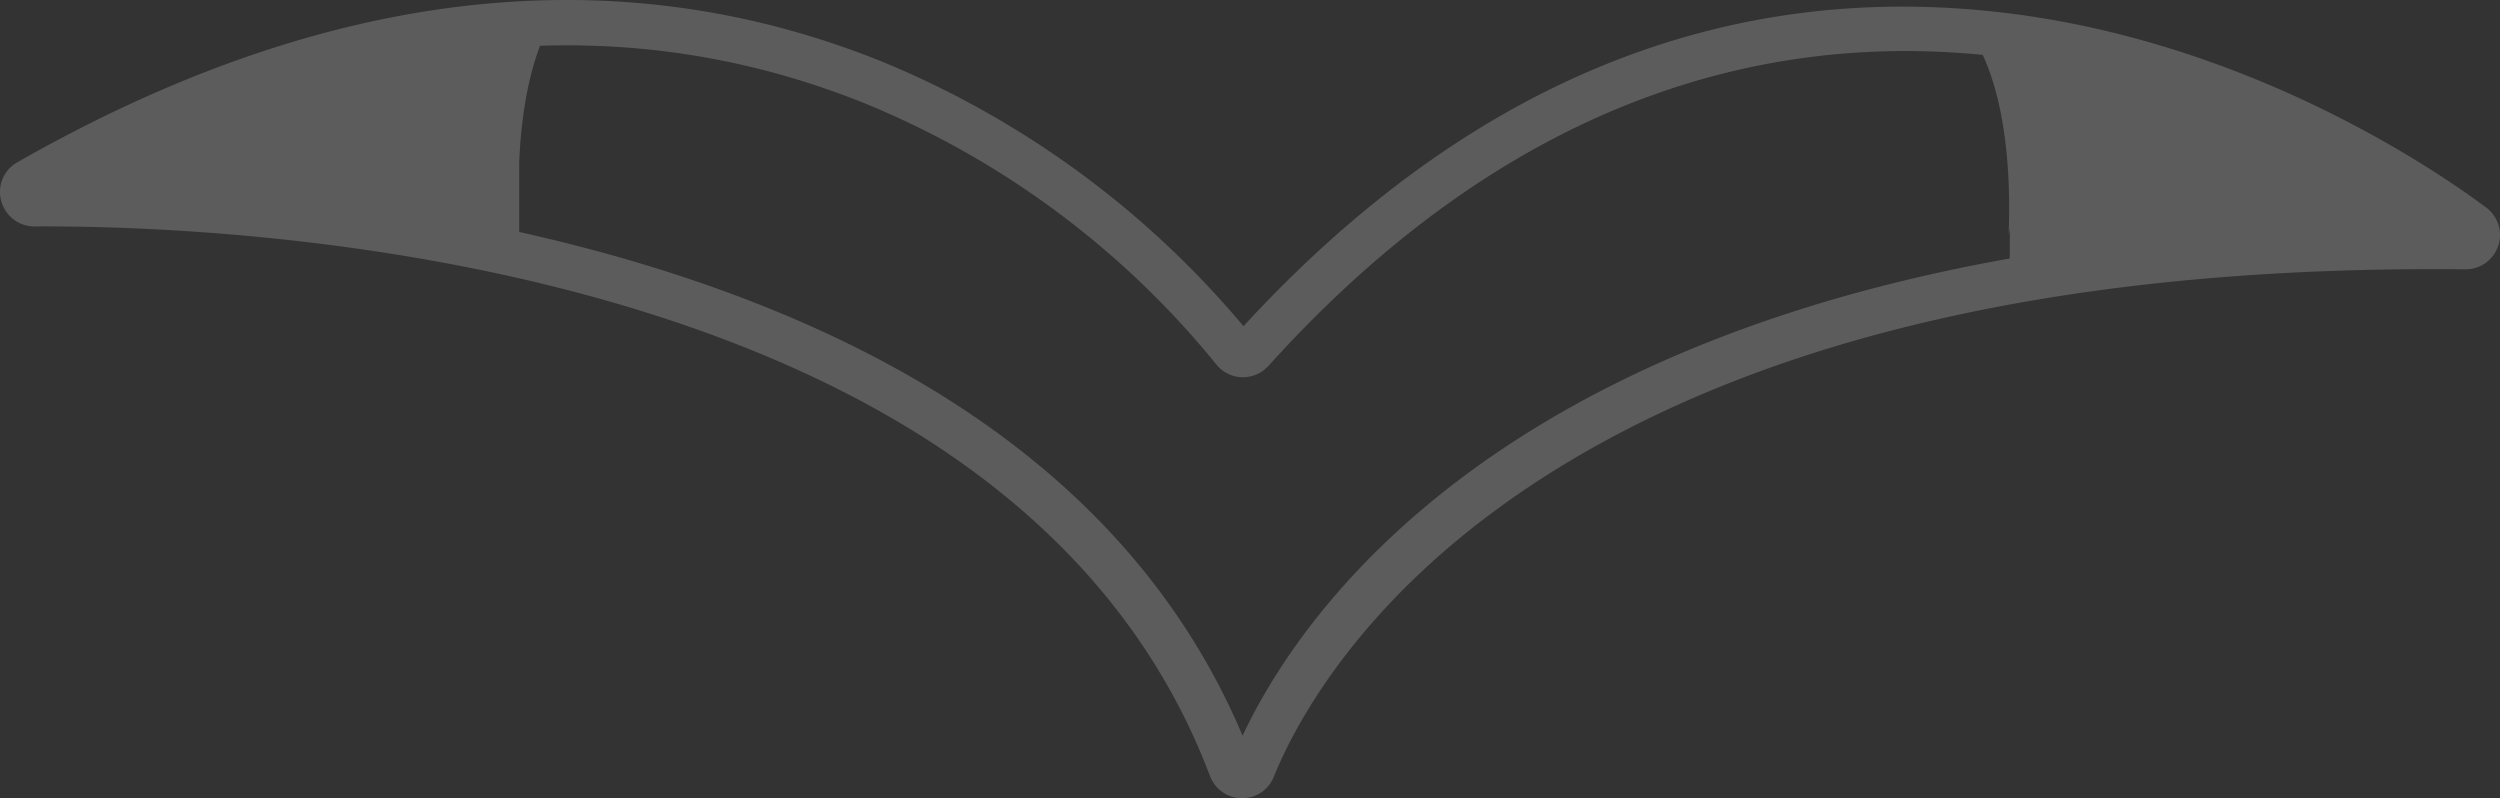 <svg xmlns="http://www.w3.org/2000/svg" width="308.164" height="98.393" viewBox="0 0 308.164 98.393">
  <rect x="0" y="0" width="308.164" height="98.393" fill="#333333" stroke="none"/>
  <g id="グループ_9333" data-name="グループ 9333" opacity="0.2">
    <g id="グループ_9331" data-name="グループ 9331" transform="translate(0 0)">
      <path id="パス_3920" data-name="パス 3920" d="M153.117,533.783h-.046a4.217,4.217,0,0,1-3.921-2.741c-10.33-27.273-34.613-46.771-72.174-57.951-30.458-9.067-60.993-9.863-72.71-9.786A4.244,4.244,0,0,1,.15,460.167a4.183,4.183,0,0,1,1.992-4.777c37.822-21.559,73.729-25.711,106.72-12.348A115.425,115.425,0,0,1,153.279,475.6c27.638-30.053,59.476-43.013,94.655-38.527,29.664,3.786,52.3,19.252,58.531,23.9a4.228,4.228,0,0,1-2.531,7.614h-.046c-48.294-.494-86.635,8.2-113.974,25.859-22.084,14.269-30.362,30.419-32.9,36.7a4.182,4.182,0,0,1-3.9,2.635M9.375,457.758c14.358.217,41.78,1.833,69.191,9.993,37.949,11.3,63.027,30.908,74.6,58.323,8.577-18.2,40.552-63.013,146.546-63.078-19.187-13.115-83.681-48.582-143.35,17.49a4.262,4.262,0,0,1-3.3,1.4,4.189,4.189,0,0,1-3.157-1.606,109.066,109.066,0,0,0-43.127-32.075c-30.039-12.17-62.783-8.954-97.4,9.552m144.907,19.086h0Z" transform="translate(0 -435.39)" fill="#fff"/>
      <path id="パス_3921" data-name="パス 3921" d="M66.814,437.329l-4.011.961v-.621C30.566,438.8,3.049,459.758,3.049,459.758,14.759,455.8,62.8,466.08,62.8,466.08v-11.4c.5-12.494,4.011-17.351,4.011-17.351" transform="translate(1.198 -434.628)" fill="#fff"/>
      <path id="パス_3922" data-name="パス 3922" d="M238.8,461.279s-27.517-20.957-59.754-22.089v.995l-4.15-.995s4.666,6.429,4.01,23.575l.141-.7V467.6Z" transform="translate(68.691 -433.897)" fill="#fff"/>
    </g>
  </g>
</svg>
